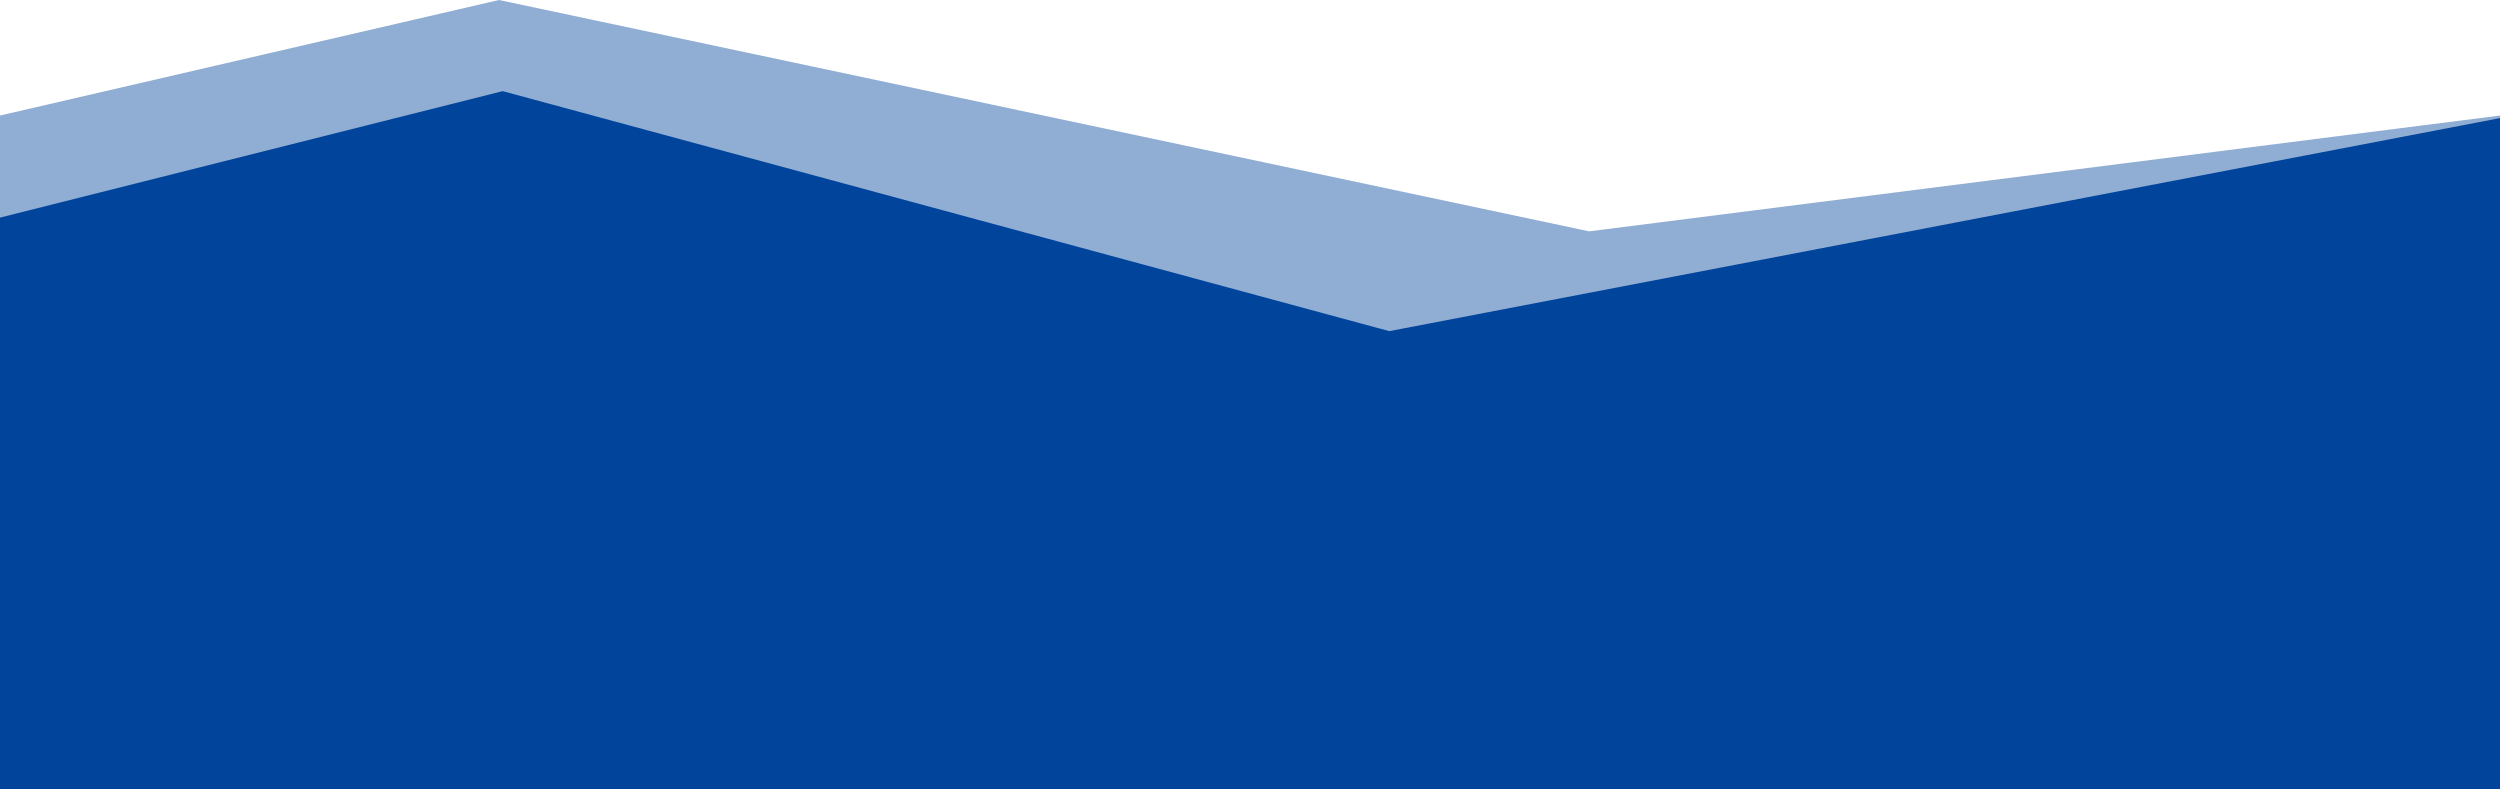 <svg xmlns="http://www.w3.org/2000/svg" width="768" height="242.4"><path d="M0 35.493L153.3 0l334.877 71.07L768 35.493V194.4H0z" fill="#90add3"/><g fill="#00449b"><path d="M0 66.85L154.42 28l272.362 73.728L768 36.283V242H0z"/><path d="M0 67.25L154.42 28.4l272.362 73.728L768 36.683V242.4H0z"/></g></svg>